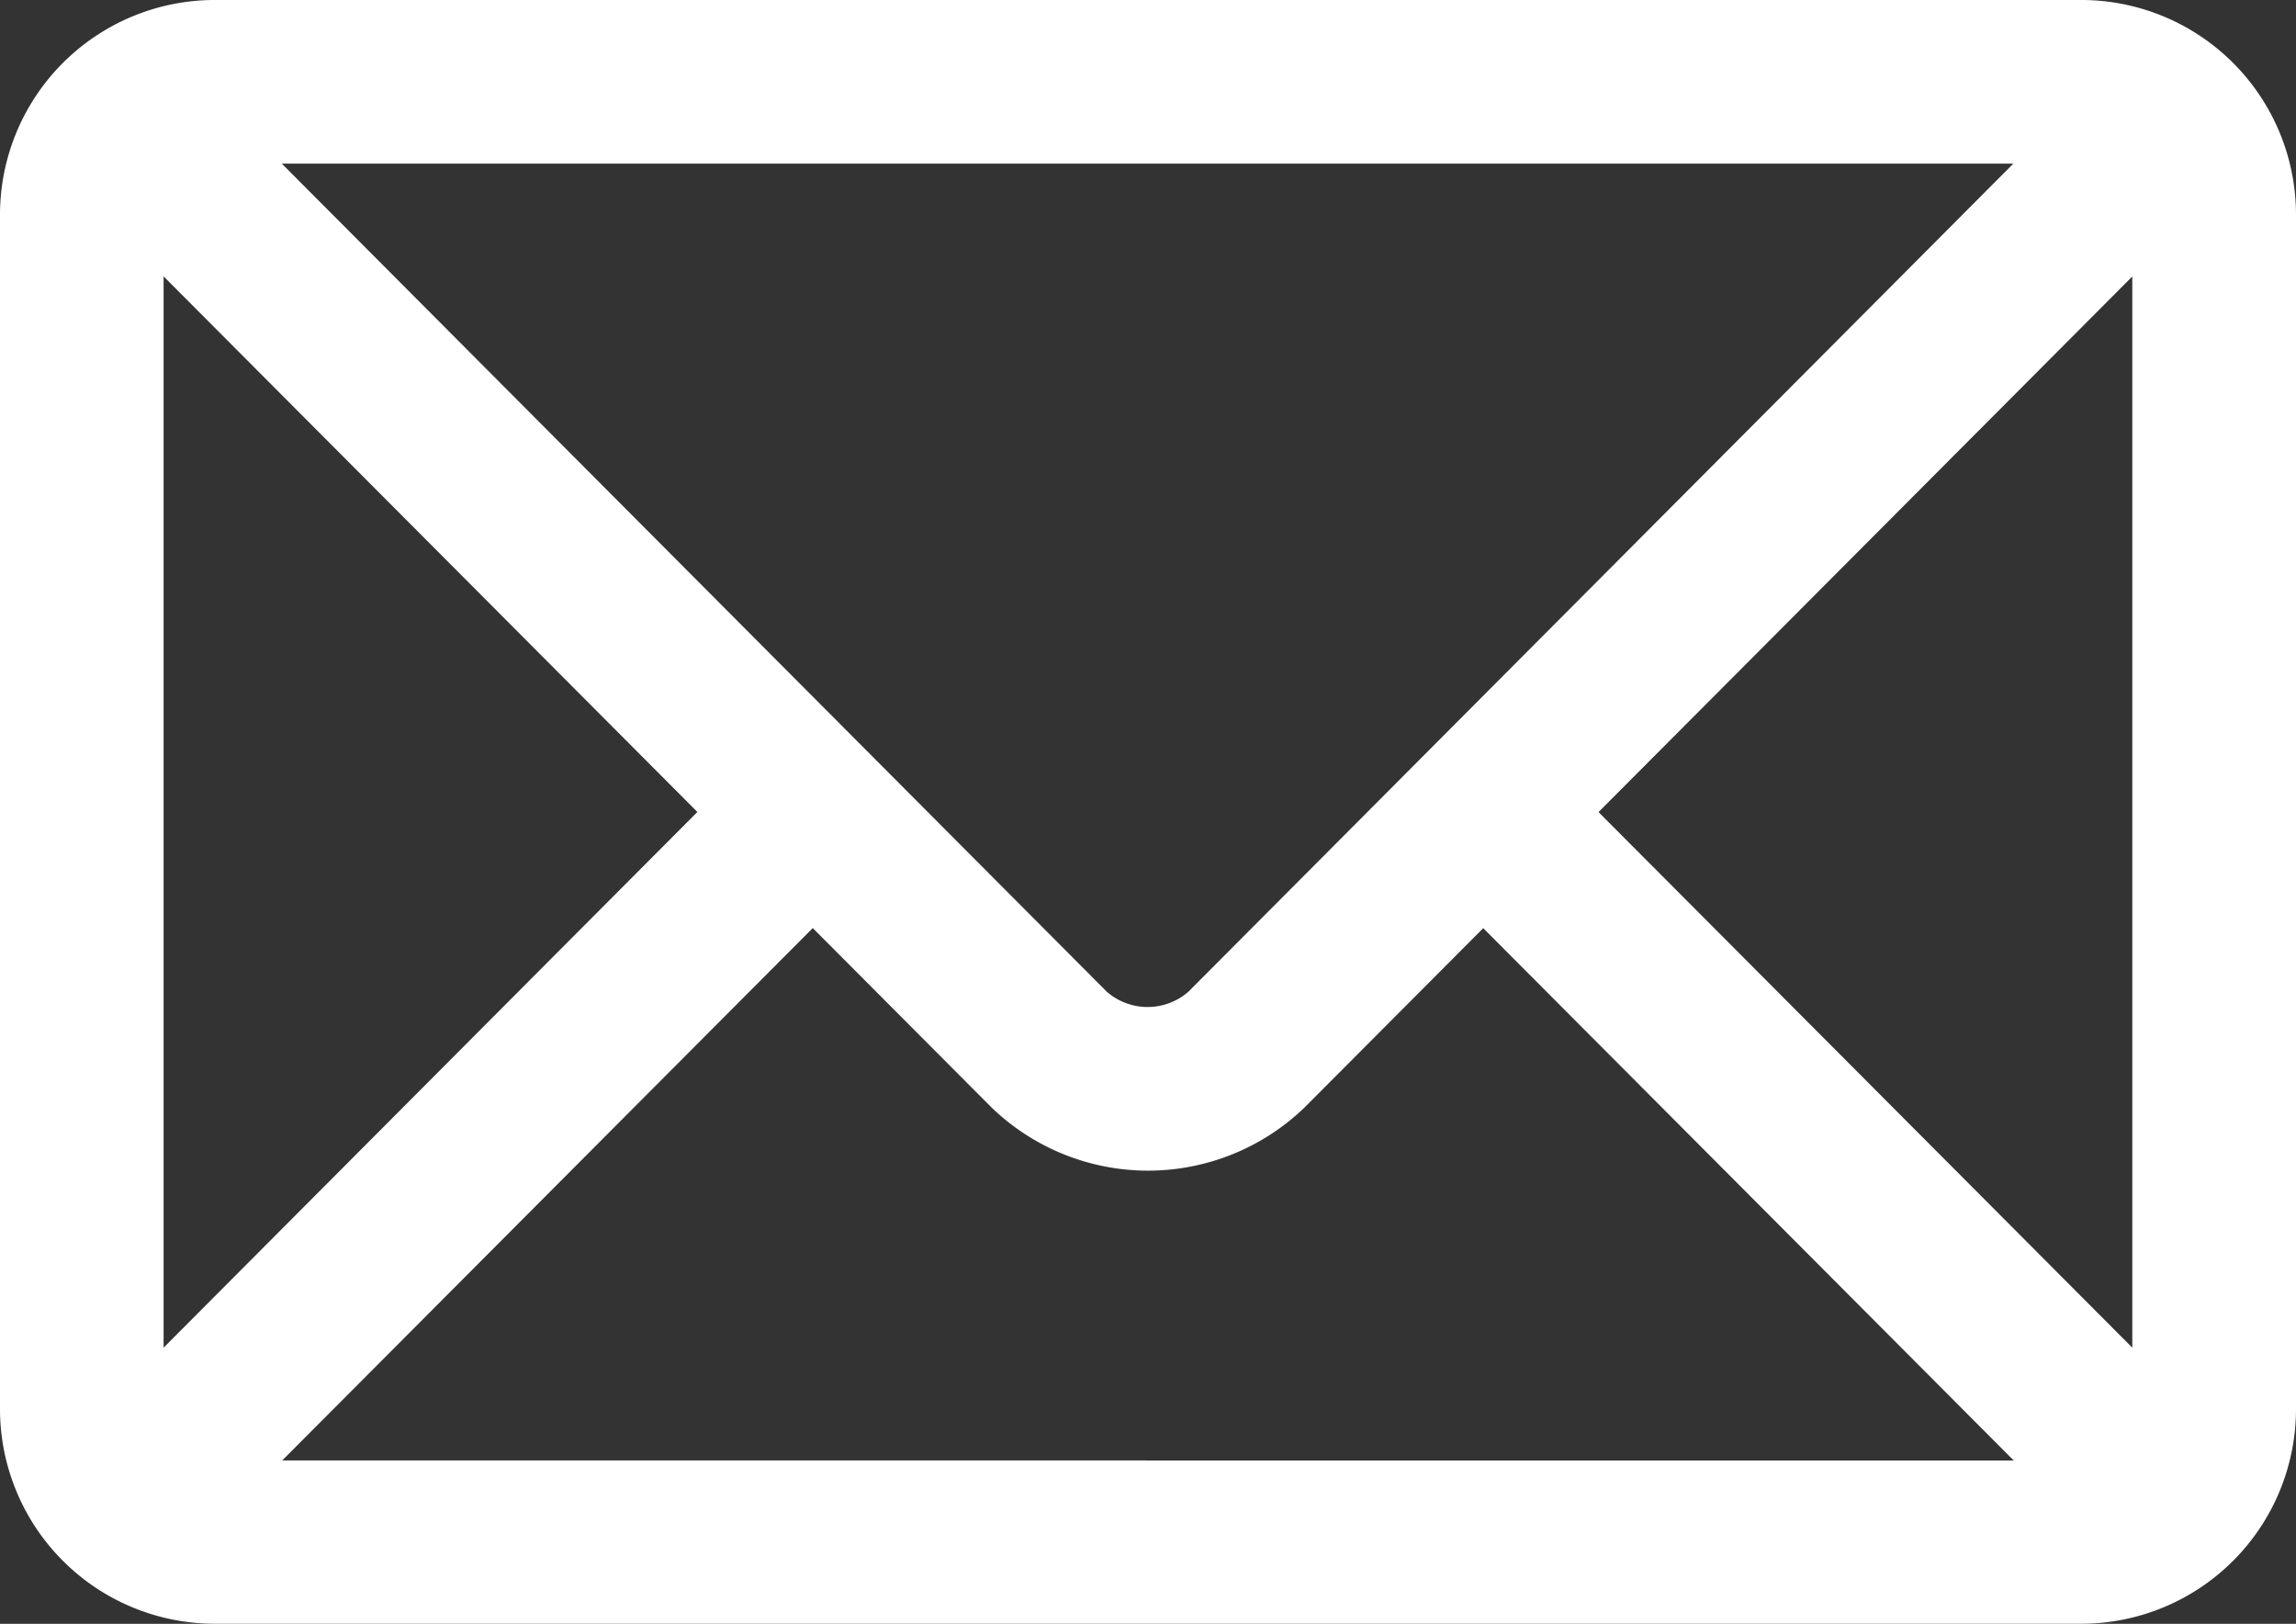<?xml version="1.0" encoding="UTF-8"?> <svg xmlns="http://www.w3.org/2000/svg" width="22.3" height="15.769" viewBox="0 0 22.3 15.769"><rect x="0" y="0" width="22.3" height="15.769" fill="#333333" stroke="none"/><g transform="translate(0.15 0.15)"><path d="M20.066,76H1.934A1.936,1.936,0,0,0,0,77.934v11.6a1.936,1.936,0,0,0,1.934,1.934H20.066A1.936,1.936,0,0,0,22,89.535v-11.6A1.936,1.936,0,0,0,20.066,76Zm-.3,1.289-8.27,8.3a.753.753,0,0,1-1,0l-8.27-8.3ZM1.289,89.3V78.171l5.546,5.564Zm.941.882,5.514-5.532L9.588,86.5a2.04,2.04,0,0,0,2.825,0l1.843-1.849,5.514,5.532Zm18.48-.882-5.546-5.564,5.546-5.564Z" transform="translate(0 -76)" fill="#fff" stroke="#fff" stroke-width="0.3"></path></g></svg> 